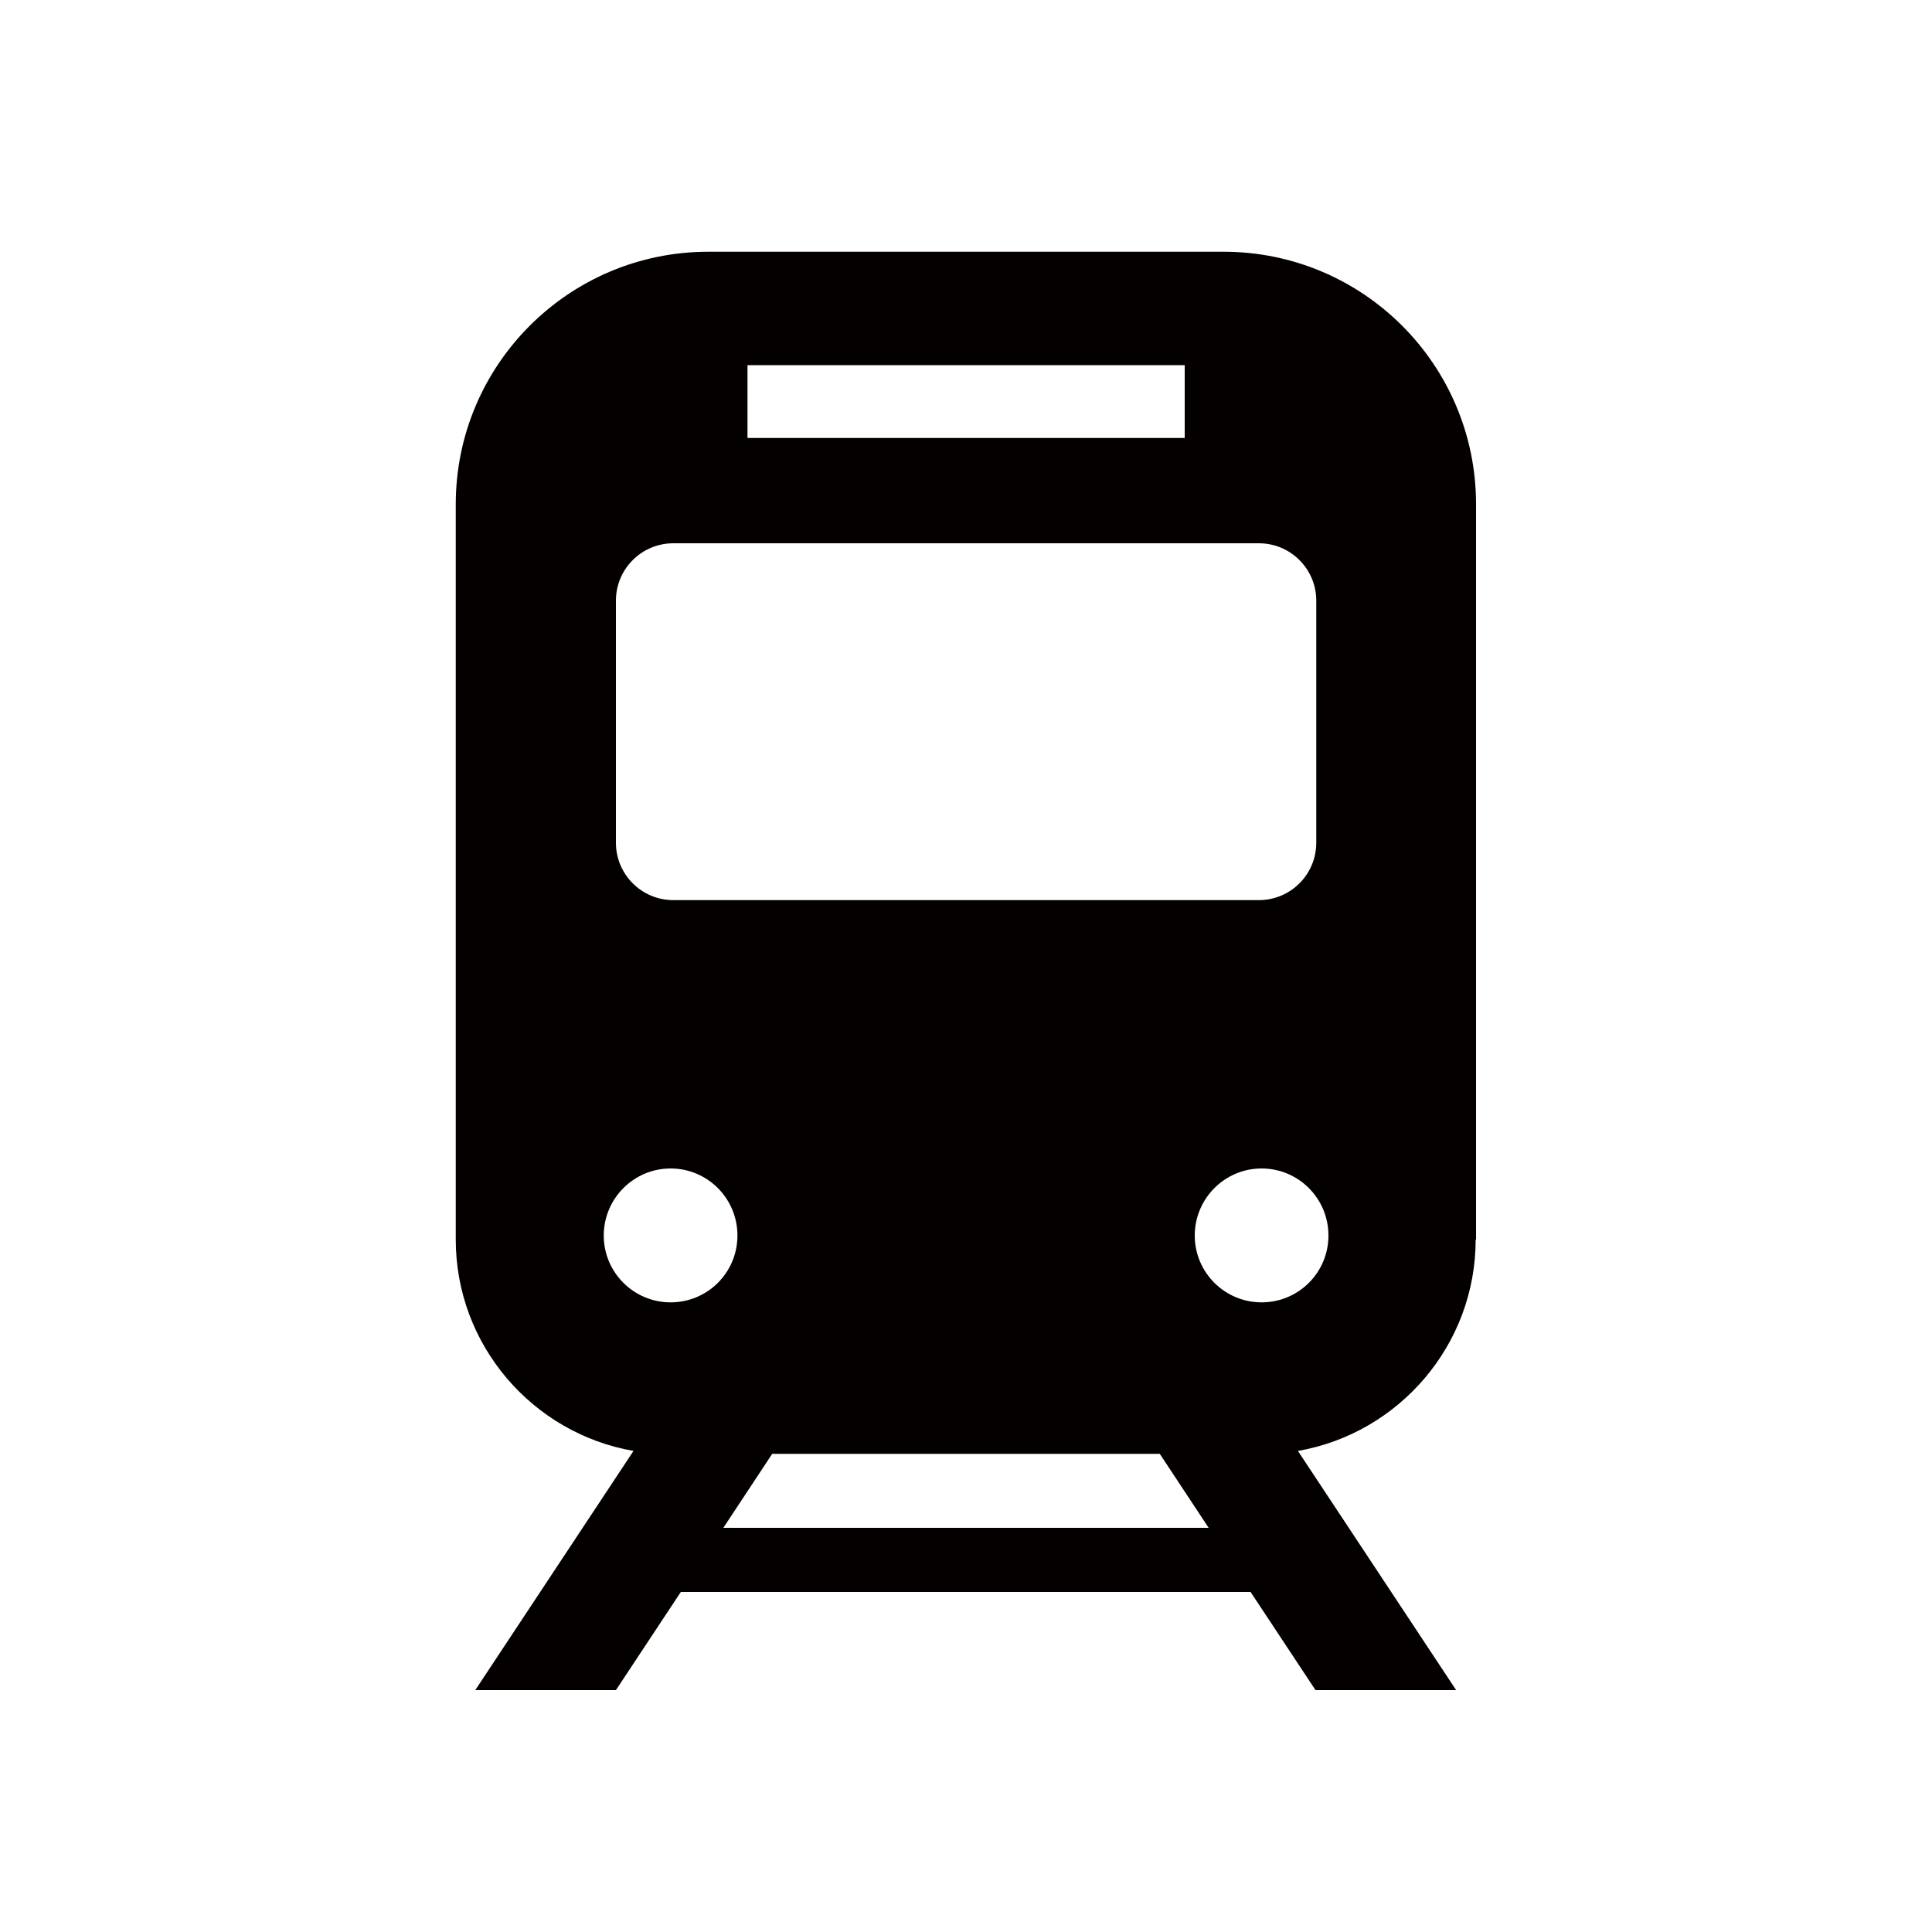 <?xml version="1.0" encoding="UTF-8"?><svg id="org" xmlns="http://www.w3.org/2000/svg" viewBox="0 0 100 100"><defs><style>.cls-1{fill:#040000;stroke-width:0px;}</style></defs><path class="cls-1" d="M76.4,64.15V26.1c0-7.22-5.85-13.07-13.07-13.07h-26.67c-7.21,0-13.07,5.85-13.07,13.07v38.06c0,5.47,3.98,10.03,9.2,10.94l-8.19,12.38h7.28l3.36-5.08h29.49l3.36,5.08h7.28l-8.19-12.38c5.22-.91,9.2-5.47,9.2-10.94M38.69,18.9h22.63v3.77h-22.63v-3.77ZM31.88,31.09c0-1.64,1.33-2.97,2.97-2.97h30.31c1.64,0,2.97,1.33,2.97,2.97v12.53c0,1.64-1.33,2.97-2.97,2.97h-30.31c-1.64,0-2.97-1.33-2.97-2.97v-12.53ZM34.71,67.41c-1.91,0-3.46-1.55-3.46-3.46s1.55-3.47,3.46-3.47,3.46,1.55,3.46,3.47-1.55,3.46-3.46,3.46M37.44,79.08l2.53-3.83h20.06l2.53,3.83h-25.12ZM65.3,67.41c-1.91,0-3.46-1.55-3.46-3.46s1.55-3.47,3.46-3.47,3.46,1.55,3.46,3.47-1.55,3.46-3.46,3.46"/></svg>